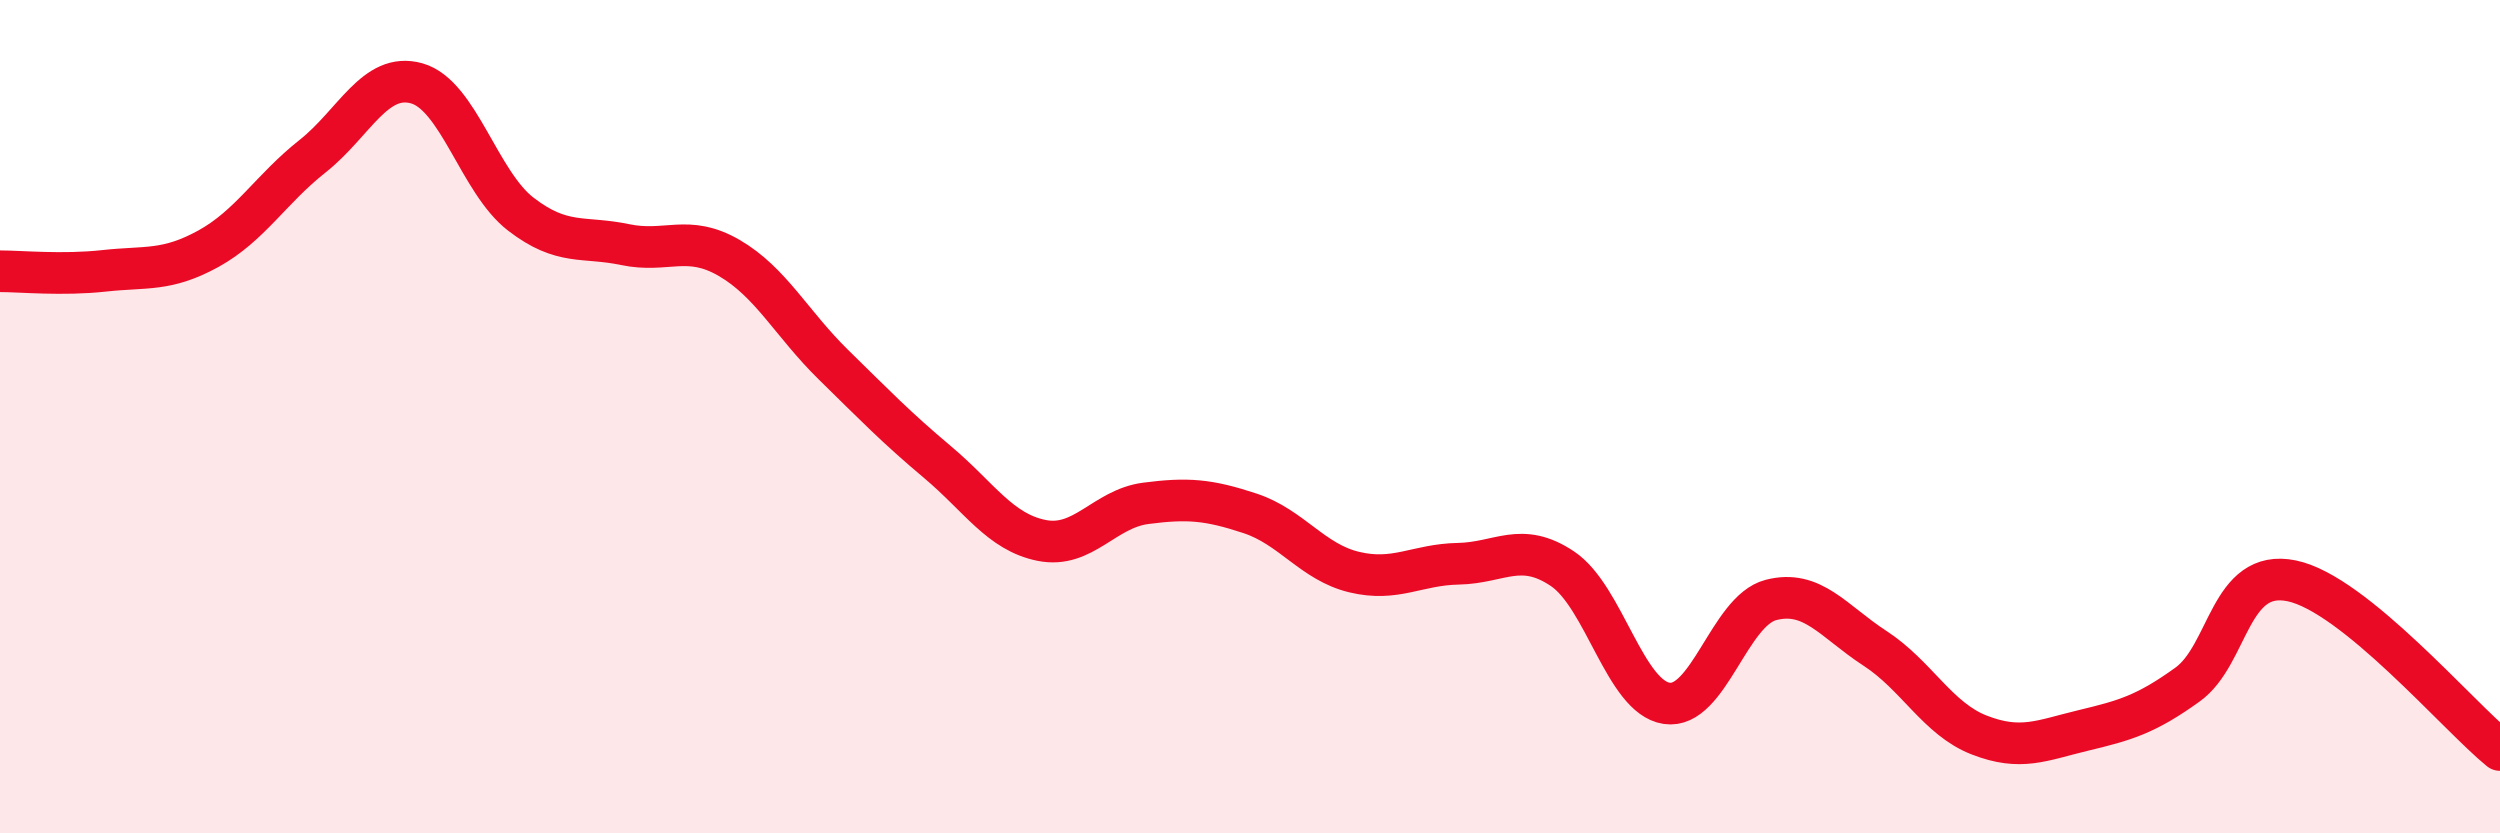 
    <svg width="60" height="20" viewBox="0 0 60 20" xmlns="http://www.w3.org/2000/svg">
      <path
        d="M 0,6.51 C 0.5,6.51 1.5,6.61 2.5,6.5 C 3.5,6.39 4,6.52 5,5.97 C 6,5.42 6.5,4.54 7.5,3.75 C 8.5,2.96 9,1.72 10,2 C 11,2.28 11.5,4.37 12.5,5.14 C 13.5,5.91 14,5.66 15,5.87 C 16,6.08 16.5,5.61 17.5,6.19 C 18.5,6.77 19,7.77 20,8.75 C 21,9.73 21.5,10.25 22.5,11.09 C 23.5,11.93 24,12.77 25,12.97 C 26,13.17 26.5,12.21 27.5,12.08 C 28.5,11.95 29,11.99 30,12.32 C 31,12.65 31.5,13.49 32.5,13.73 C 33.5,13.97 34,13.55 35,13.53 C 36,13.51 36.5,12.98 37.5,13.65 C 38.5,14.32 39,16.73 40,16.88 C 41,17.03 41.5,14.66 42.5,14.4 C 43.5,14.14 44,14.91 45,15.56 C 46,16.21 46.5,17.25 47.5,17.64 C 48.5,18.03 49,17.77 50,17.53 C 51,17.29 51.5,17.15 52.5,16.43 C 53.5,15.71 53.5,13.63 55,13.94 C 56.5,14.25 59,17.19 60,18L60 20L0 20Z"
        fill="#EB0A25"
        opacity="0.1"
        stroke-linecap="round"
        stroke-linejoin="round"
      />
      <path
        d="M 0,6.51 C 0.5,6.51 1.5,6.61 2.5,6.5 C 3.5,6.39 4,6.52 5,5.97 C 6,5.42 6.5,4.54 7.5,3.75 C 8.5,2.96 9,1.72 10,2 C 11,2.28 11.5,4.37 12.5,5.14 C 13.5,5.91 14,5.66 15,5.87 C 16,6.08 16.5,5.61 17.5,6.19 C 18.5,6.77 19,7.77 20,8.75 C 21,9.73 21.5,10.25 22.5,11.09 C 23.5,11.93 24,12.77 25,12.97 C 26,13.17 26.5,12.21 27.5,12.08 C 28.5,11.95 29,11.99 30,12.32 C 31,12.65 31.5,13.49 32.5,13.73 C 33.5,13.97 34,13.55 35,13.53 C 36,13.51 36.5,12.98 37.5,13.65 C 38.5,14.32 39,16.73 40,16.88 C 41,17.03 41.5,14.66 42.5,14.4 C 43.5,14.14 44,14.91 45,15.56 C 46,16.21 46.5,17.25 47.5,17.64 C 48.5,18.03 49,17.77 50,17.53 C 51,17.29 51.5,17.15 52.5,16.43 C 53.5,15.71 53.5,13.63 55,13.94 C 56.5,14.25 59,17.19 60,18"
        stroke="#EB0A25"
        stroke-width="1"
        fill="none"
        stroke-linecap="round"
        stroke-linejoin="round"
      />
    </svg>
  